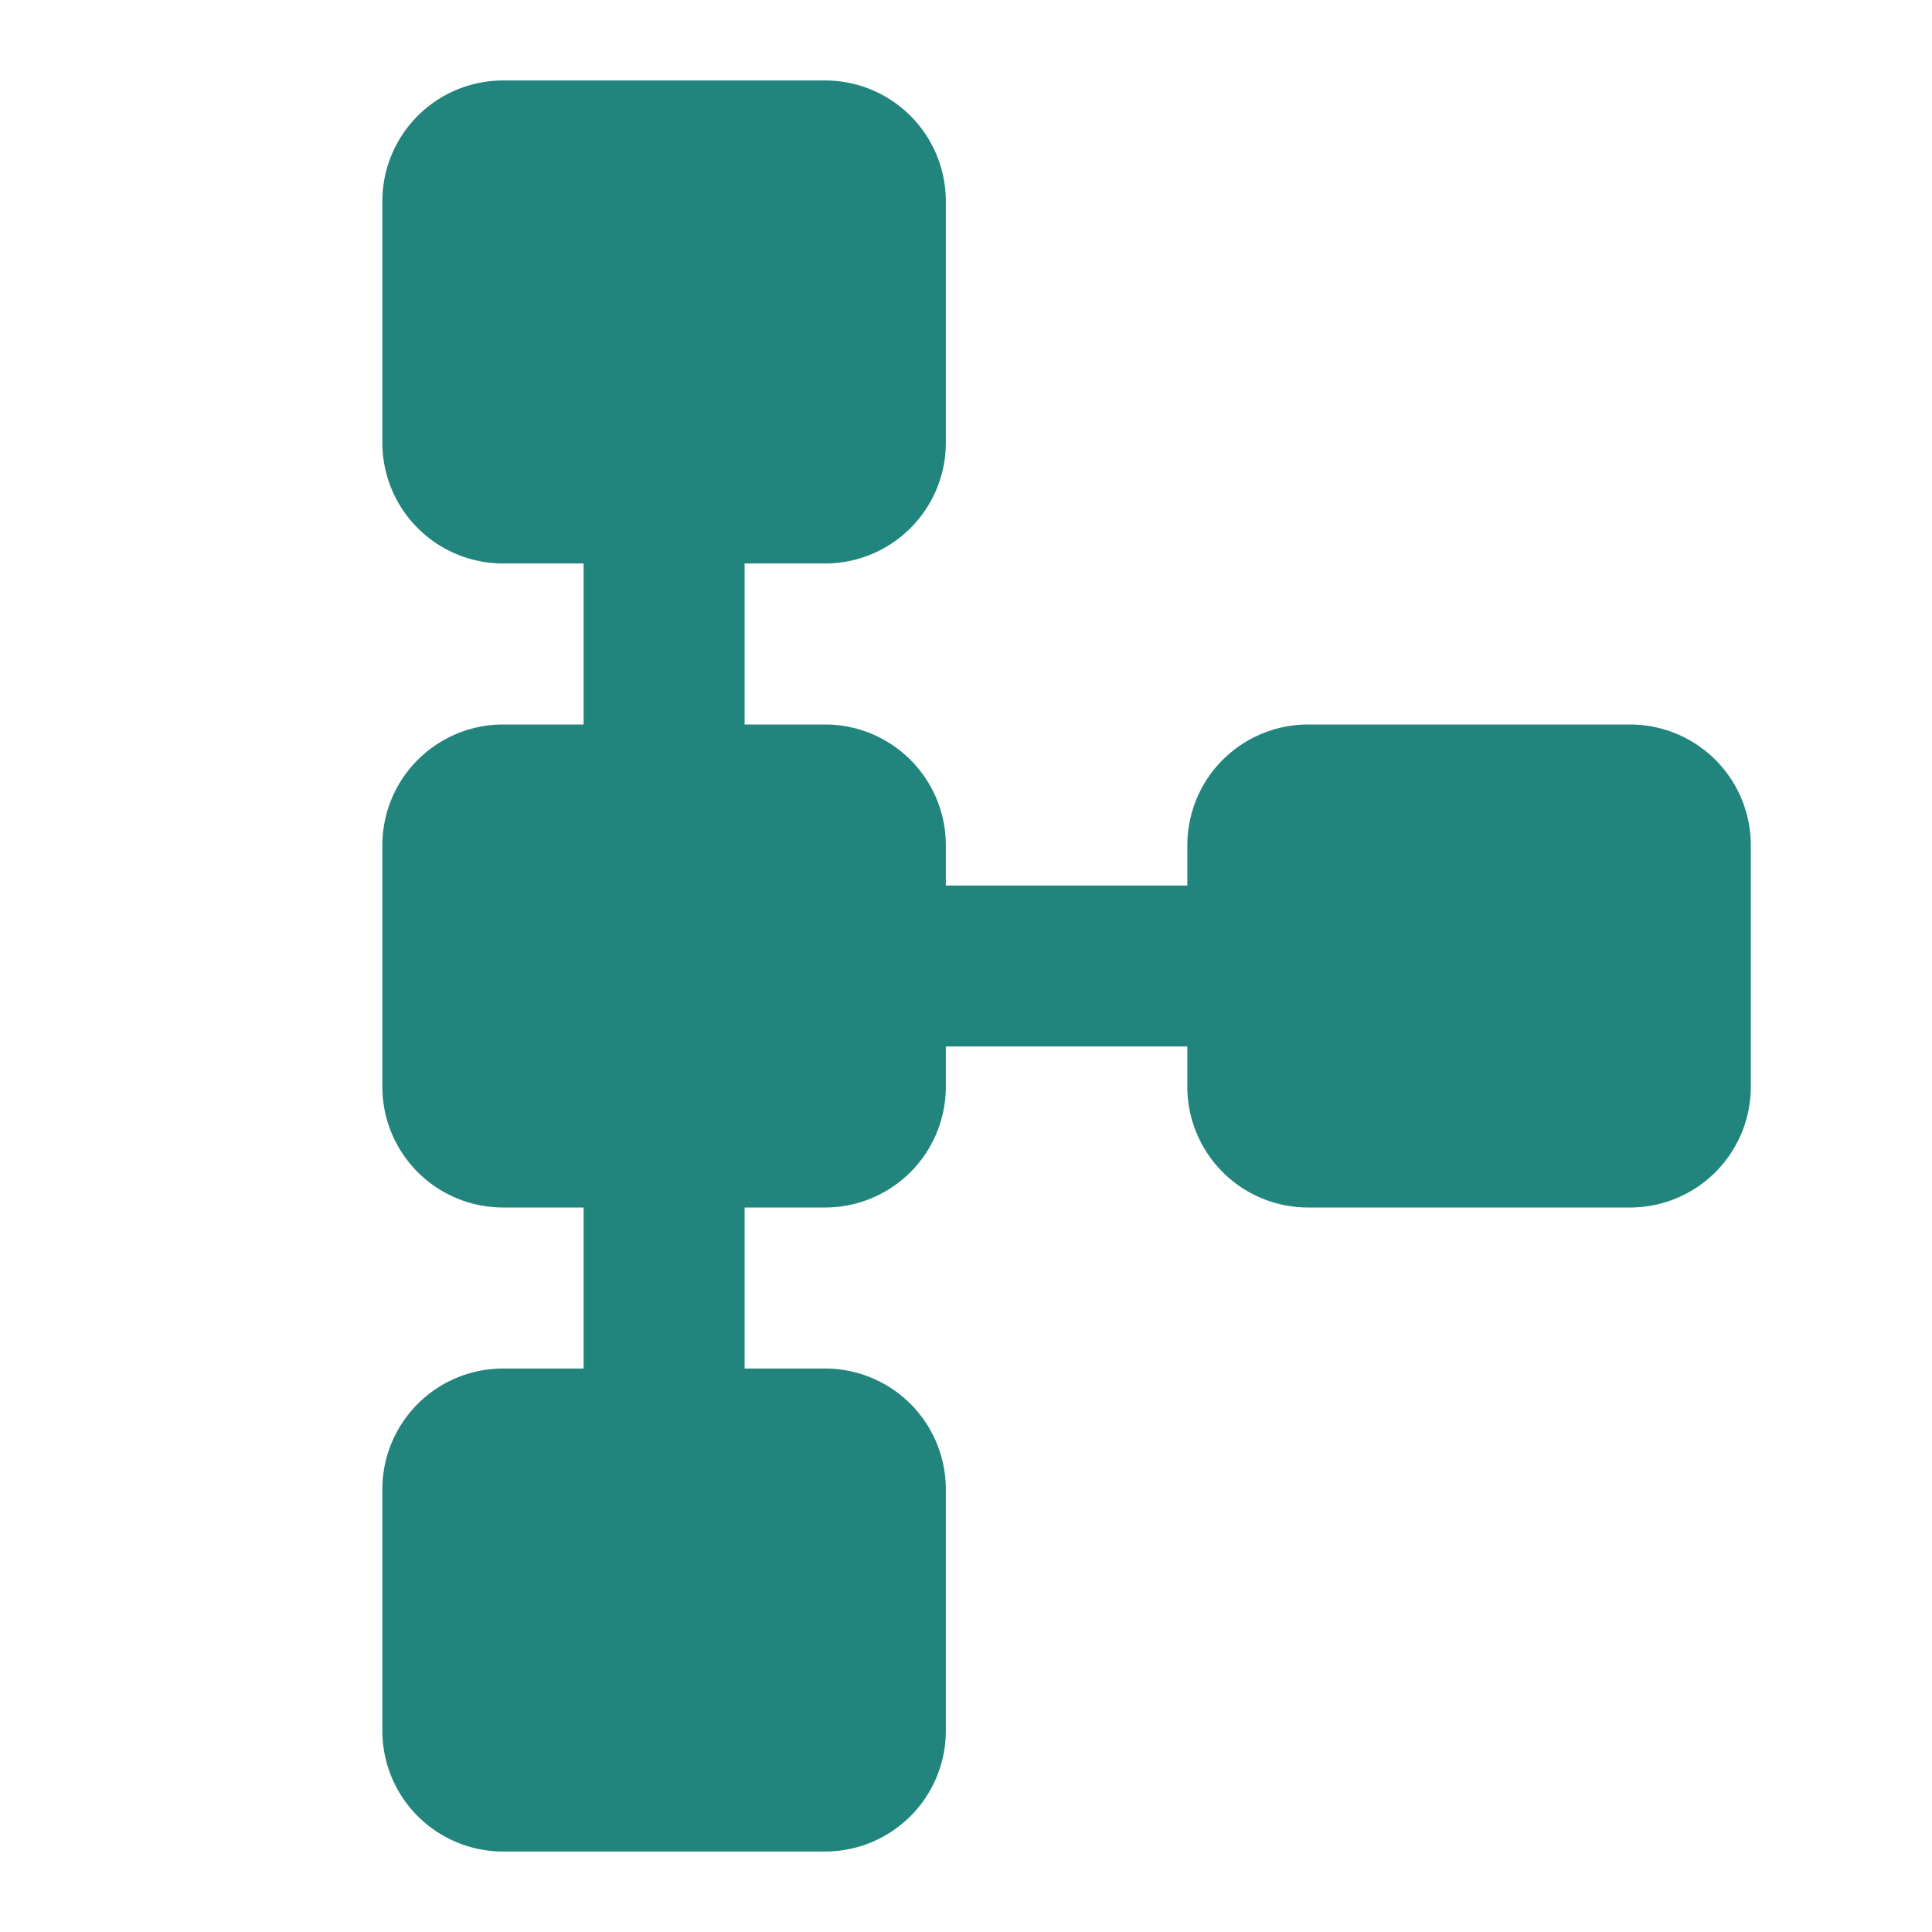<svg xmlns="http://www.w3.org/2000/svg" width="32" height="32" viewBox="0 0 32 32"><defs><style>.a{fill:none;}.b{fill:#21857d;}</style></defs><rect class="a" width="32" height="32"/><path class="b" d="M17.333,13.667v.667h-4v-.667a2,2,0,0,0-2-2H10V9h1.333a2,2,0,0,0,2-2V3a2,2,0,0,0-2-2H6A2,2,0,0,0,4,3V7A2,2,0,0,0,6,9H7.333v2.667H6a2,2,0,0,0-2,2v4a2,2,0,0,0,2,2H7.333v2.667H6a2,2,0,0,0-2,2v4a2,2,0,0,0,2,2h5.333a2,2,0,0,0,2-2v-4a2,2,0,0,0-2-2H10V19.667h1.333a2,2,0,0,0,2-2V17h4v.667a2,2,0,0,0,2,2h5.333a2,2,0,0,0,2-2v-4a2,2,0,0,0-2-2H19.333A2,2,0,0,0,17.333,13.667Z" transform="translate(2.333 0.333)"/></svg>